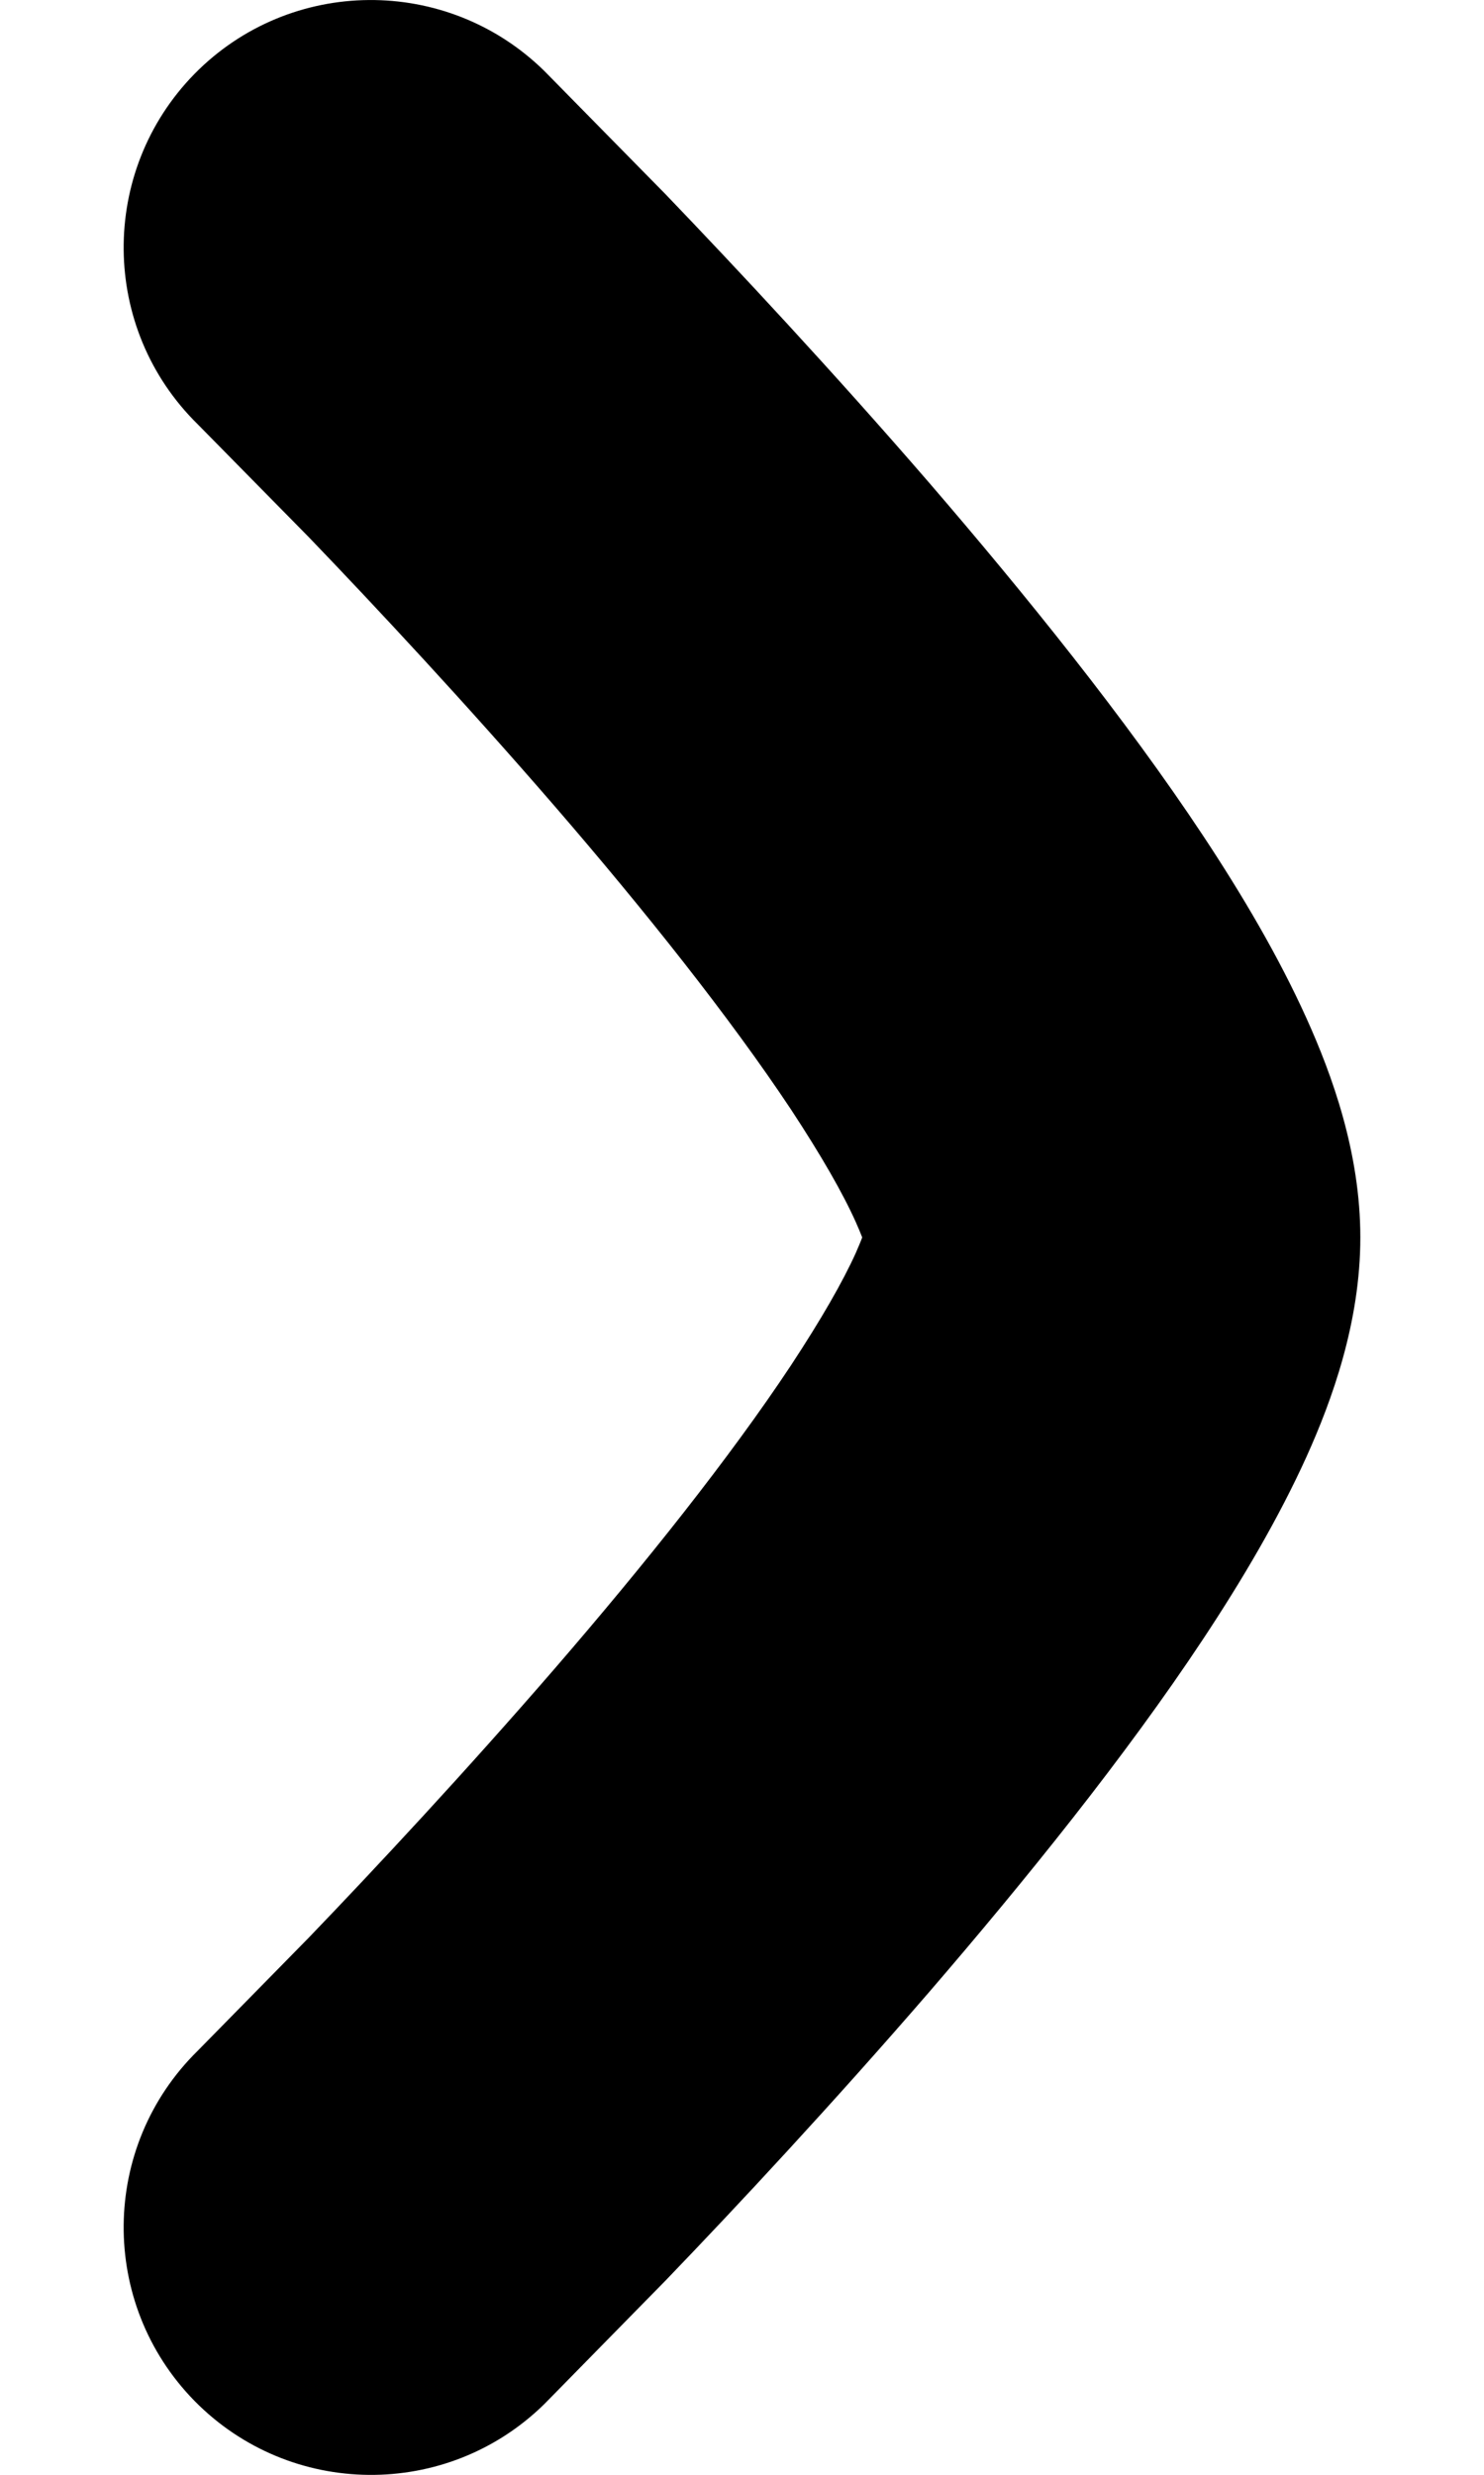 <svg width="6" height="10" viewBox="0 0 6 10" fill="none" xmlns="http://www.w3.org/2000/svg">
<path d="M3.486 5C3.48 4.984 3.471 4.963 3.46 4.938C3.408 4.822 3.321 4.67 3.198 4.483C2.95 4.11 2.607 3.679 2.243 3.258C1.883 2.842 1.521 2.454 1.248 2.17L0.799 1.714C0.405 1.327 0.4 0.693 0.786 0.299C1.173 -0.095 1.807 -0.1 2.201 0.287L2.69 0.784C2.979 1.085 3.366 1.499 3.757 1.951C4.143 2.399 4.55 2.902 4.865 3.378C5.022 3.615 5.17 3.866 5.282 4.114C5.386 4.344 5.5 4.658 5.5 5C5.5 5.342 5.386 5.657 5.282 5.887C5.17 6.134 5.022 6.385 4.865 6.622C4.55 7.098 4.143 7.601 3.757 8.049C3.366 8.501 2.979 8.916 2.69 9.216L2.201 9.714C1.807 10.101 1.173 10.095 0.786 9.701C0.4 9.307 0.405 8.674 0.799 8.287L1.248 7.83C1.521 7.546 1.883 7.158 2.243 6.742C2.607 6.321 2.95 5.891 3.198 5.517C3.321 5.33 3.408 5.178 3.46 5.063C3.471 5.037 3.48 5.017 3.486 5Z" fill="#000000"/>
</svg>
